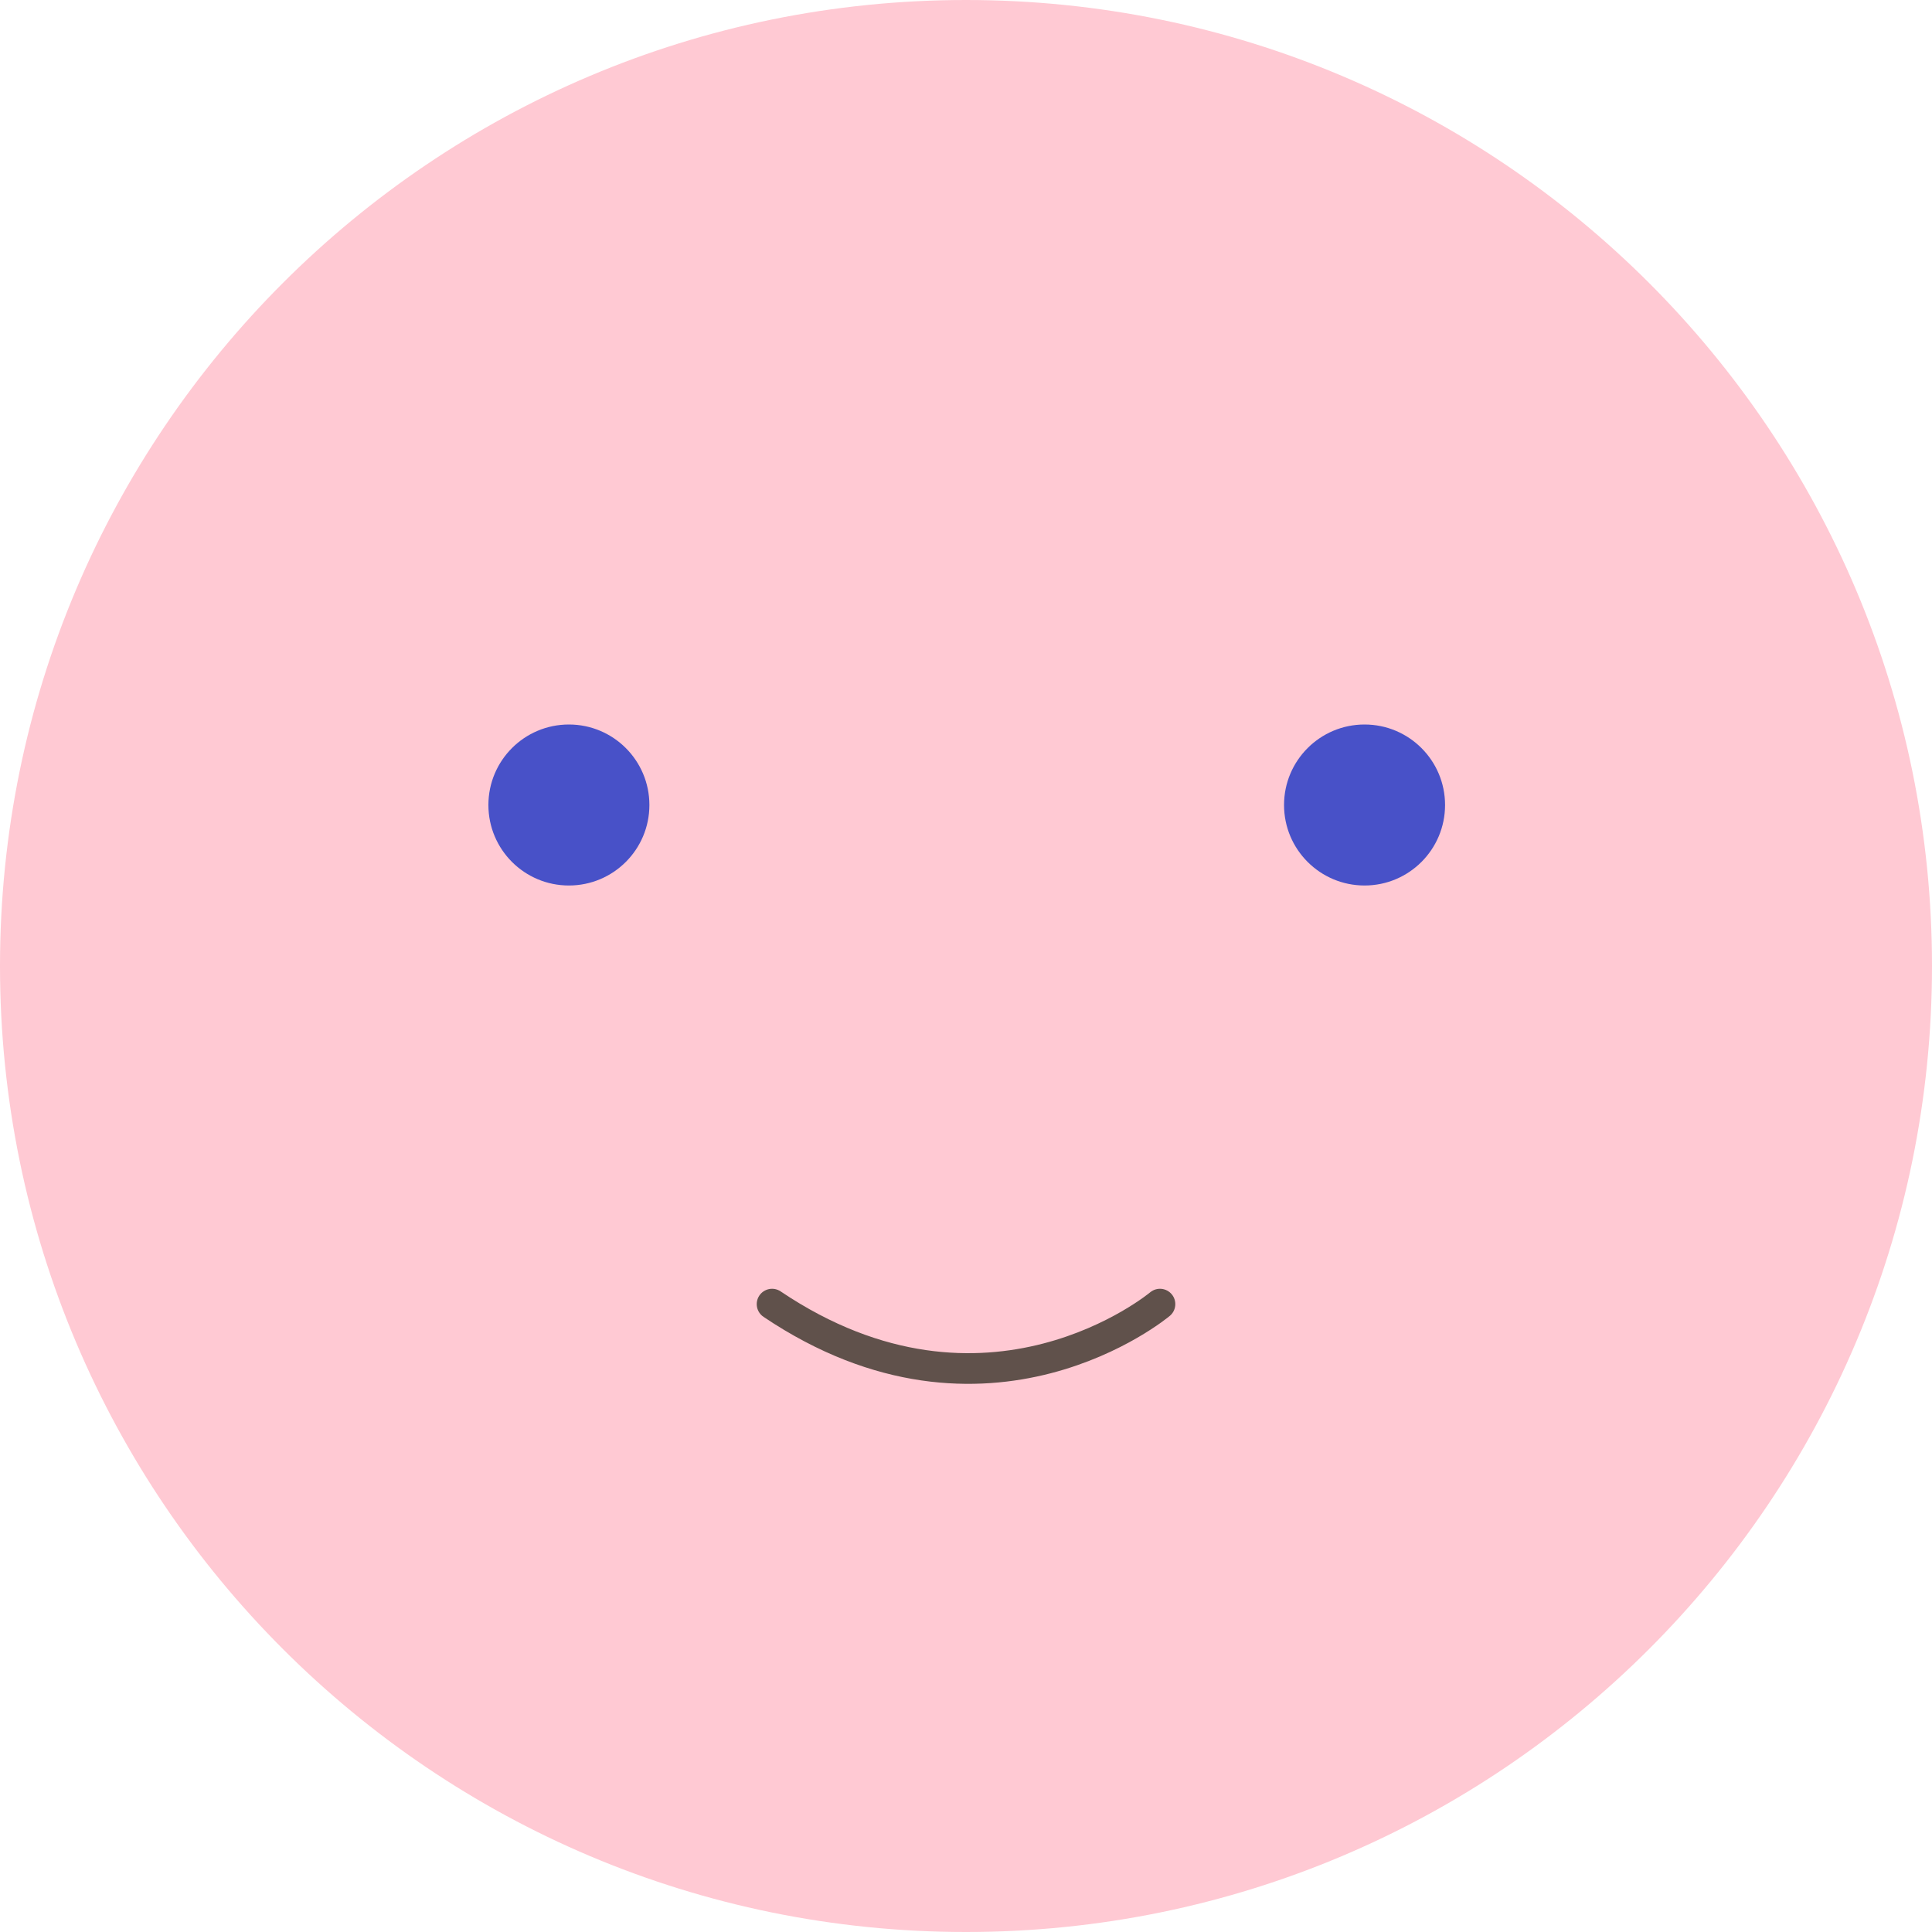 <svg width="126" height="126" viewBox="0 0 126 126" fill="none" xmlns="http://www.w3.org/2000/svg">
<path d="M63 126C97.794 126 126 97.794 126 63C126 28.206 97.794 0 63 0C28.206 0 0 28.206 0 63C0 97.794 28.206 126 63 126Z" fill="#FFC9D3"/>
<path d="M75.65 85.051C75.65 85.051 64.392 94.501 50.352 85.051" stroke="#60514B" stroke-width="2" stroke-miterlimit="10" stroke-linecap="round"/>
<path d="M37.102 57.75C40.002 57.75 42.352 55.4 42.352 52.5C42.352 49.6 40.002 47.25 37.102 47.25C34.202 47.25 31.852 49.6 31.852 52.5C31.852 55.4 34.202 57.75 37.102 57.75Z" fill="#4851C8"/>
<path d="M88.993 57.75C91.892 57.75 94.243 55.4 94.243 52.5C94.243 49.6 91.892 47.25 88.993 47.25C86.093 47.25 83.742 49.6 83.742 52.5C83.742 55.4 86.093 57.75 88.993 57.75Z" fill="#4851C8"/>
</svg>
